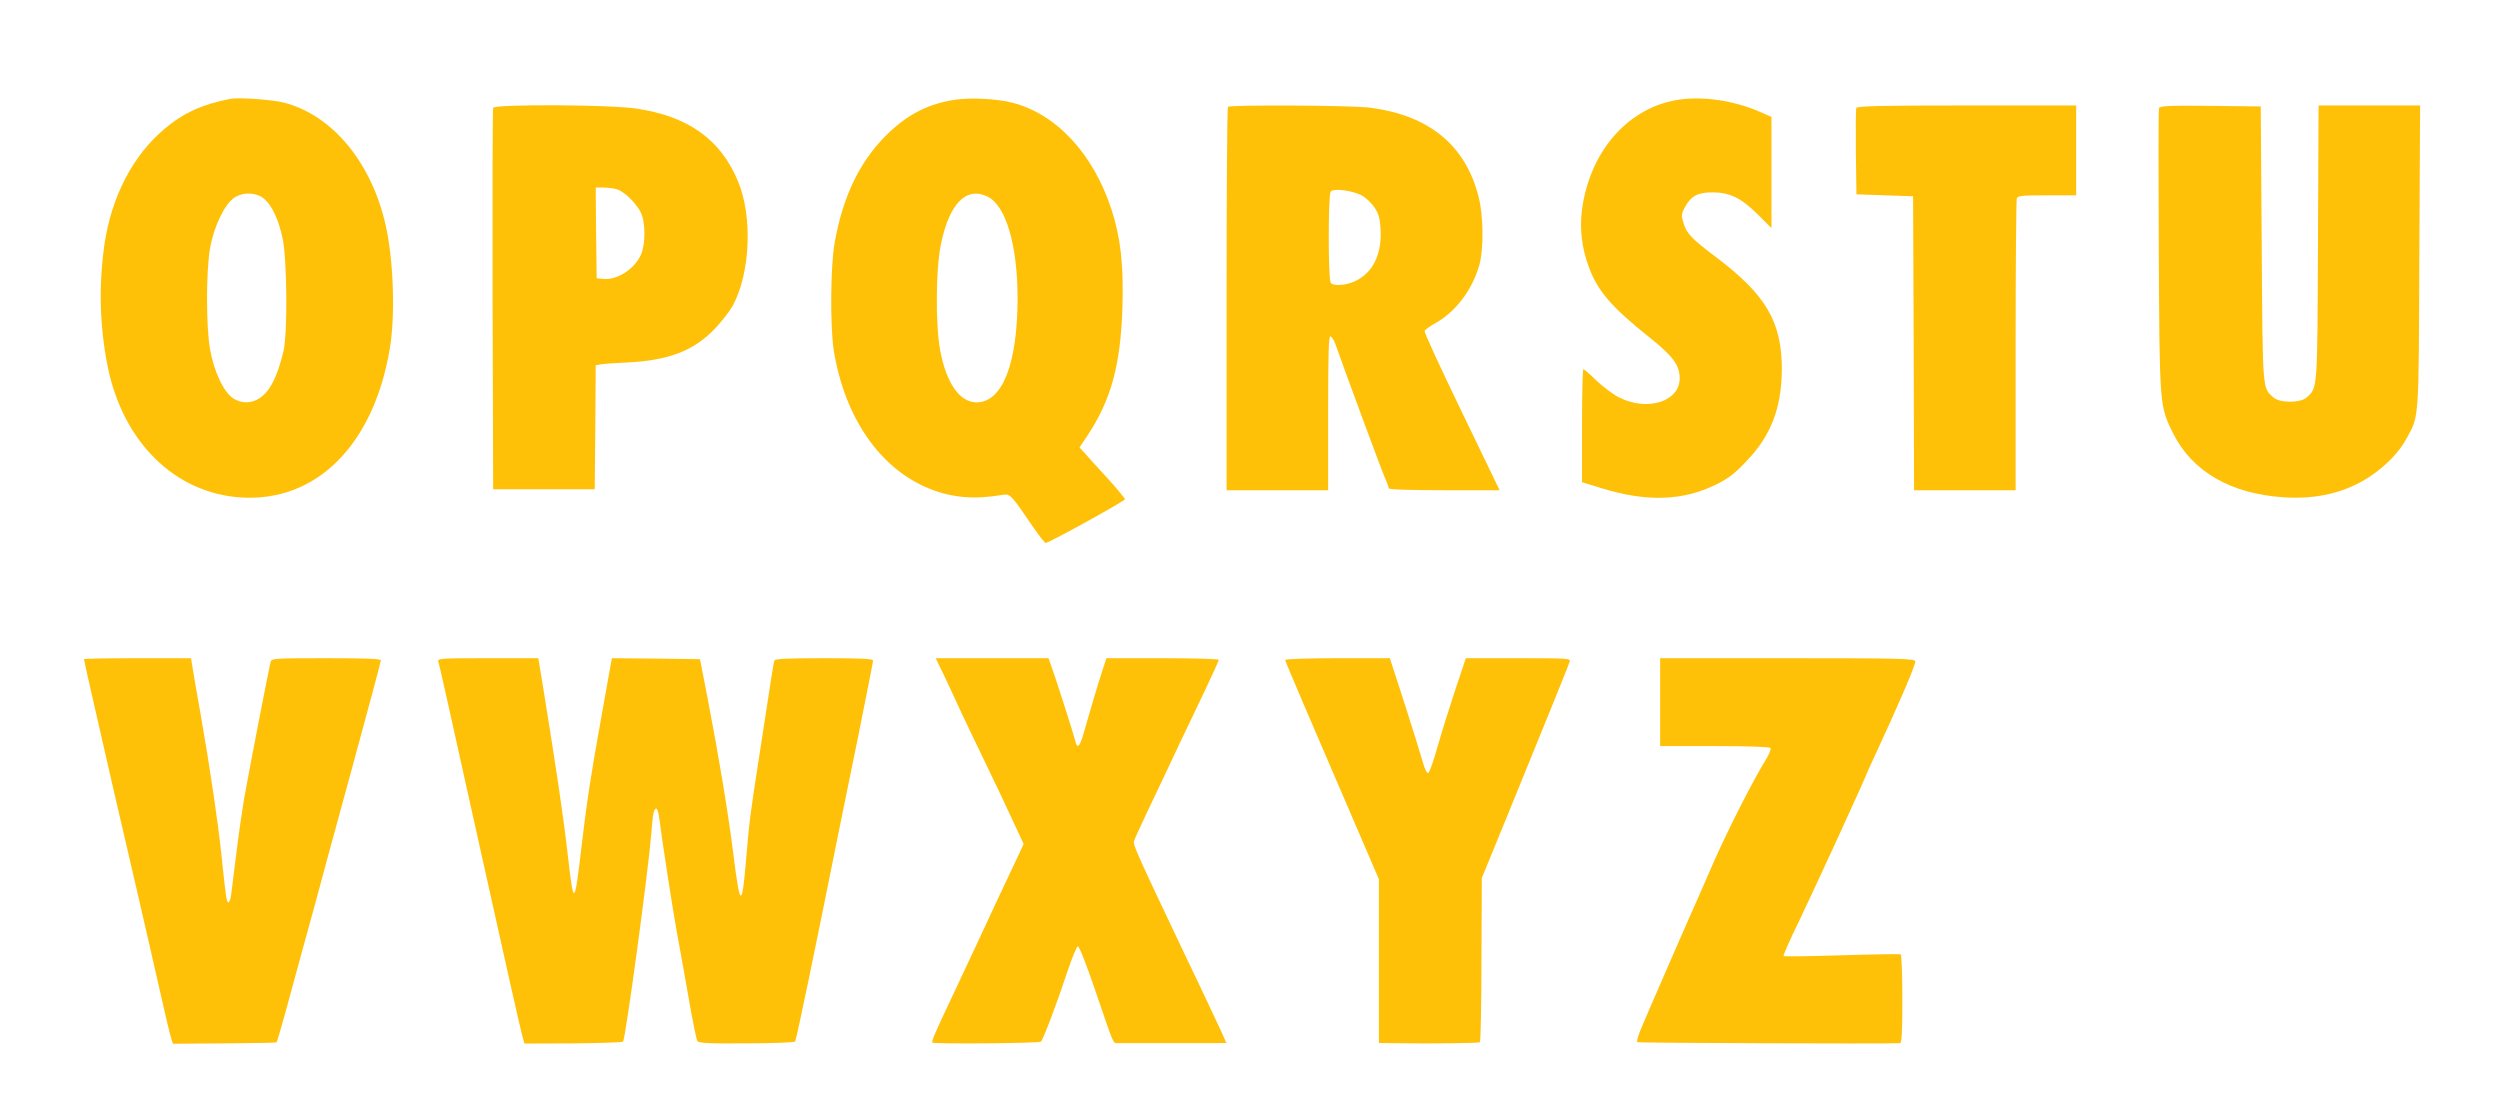 <?xml version="1.0" standalone="no"?>
<!DOCTYPE svg PUBLIC "-//W3C//DTD SVG 20010904//EN"
 "http://www.w3.org/TR/2001/REC-SVG-20010904/DTD/svg10.dtd">
<svg version="1.0" xmlns="http://www.w3.org/2000/svg"
 width="1280pt" height="570pt" viewBox="0 0 1280 570"
 preserveAspectRatio="xMidYMid meet">
<g transform="translate(0,570) scale(0.1,-0.1)"
fill="#ffc107" stroke="none">
<path d="M1180 5194 c-144 -28 -241 -72 -338 -154 -162 -136 -271 -347 -307
-590 -30 -210 -25 -420 16 -625 78 -388 343 -649 681 -672 386 -25 679 266
763 757 30 171 20 461 -21 640 -73 320 -273 560 -518 624 -60 16 -233 28 -276
20z m176 -515 c39 -36 71 -106 91 -200 23 -107 26 -491 4 -579 -25 -103 -54
-171 -90 -211 -47 -52 -110 -63 -165 -30 -50 31 -101 139 -121 255 -20 117
-20 394 0 512 19 112 74 228 125 262 46 31 118 27 156 -9z"/>
<path d="M4895 5190 c-142 -20 -252 -77 -360 -185 -135 -135 -221 -315 -262
-550 -21 -121 -23 -429 -4 -550 56 -345 238 -607 492 -708 114 -46 231 -55
370 -31 41 7 44 4 159 -165 30 -44 59 -81 64 -81 16 0 406 215 406 224 0 4
-41 54 -92 110 -51 55 -103 113 -116 128 l-25 27 39 58 c123 185 172 364 181
663 6 215 -9 354 -57 500 -93 283 -281 486 -506 544 -76 20 -211 27 -289 16z
m160 -496 c95 -45 155 -248 155 -524 -1 -334 -78 -530 -210 -530 -86 0 -155
98 -186 265 -25 134 -23 419 4 547 43 206 129 294 237 242z"/>
<path d="M8574 5186 c-250 -48 -438 -271 -475 -566 -11 -94 0 -190 35 -285 45
-124 117 -208 312 -363 120 -96 154 -142 154 -209 0 -119 -165 -171 -310 -98
-30 15 -82 54 -116 86 -33 33 -64 59 -67 59 -4 0 -7 -130 -7 -290 l0 -289 98
-30 c231 -72 417 -66 588 18 64 32 97 57 156 120 126 131 180 273 181 471 0
243 -82 382 -339 575 -125 95 -149 119 -166 178 -10 34 -9 44 8 75 32 59 66
77 142 77 89 0 148 -29 235 -116 l67 -67 0 285 0 284 -56 25 c-141 62 -308 85
-440 60z"/>
<path d="M2525 5148 c-3 -7 -4 -449 -3 -983 l3 -970 260 0 260 0 3 317 2 318
23 4 c12 3 74 7 137 10 213 10 345 61 452 175 35 37 75 89 90 116 90 168 102
455 27 636 -88 214 -255 334 -521 373 -138 21 -726 23 -733 4z m626 -415 c45
-9 121 -86 137 -139 15 -51 15 -126 1 -177 -22 -81 -121 -153 -200 -145 l-34
3 -3 233 -2 232 34 0 c18 0 49 -3 67 -7z"/>
<path d="M6287 5153 c-4 -3 -7 -447 -7 -985 l0 -978 260 0 260 0 0 396 c0 310
3 395 12 392 7 -3 18 -20 25 -39 38 -110 238 -651 254 -686 11 -24 19 -47 19
-53 0 -6 99 -10 284 -10 l284 0 -194 402 c-107 221 -193 407 -190 413 2 7 28
26 58 42 103 59 185 168 222 295 23 81 22 253 -4 352 -67 264 -256 418 -560
455 -92 12 -712 15 -723 4z m684 -453 c21 -11 51 -39 66 -62 23 -35 29 -55 32
-120 5 -125 -43 -218 -134 -259 -46 -21 -110 -25 -122 -6 -13 19 -13 450 0
466 15 18 106 7 158 -19z"/>
<path d="M9504 5147 c-2 -7 -3 -109 -2 -227 l3 -215 145 -5 145 -5 3 -752 2
-753 260 0 260 0 0 739 c0 407 3 746 6 755 5 14 28 16 155 16 l149 0 0 230 0
230 -560 0 c-445 0 -562 -3 -566 -13z"/>
<path d="M11054 5146 c-3 -7 -3 -337 -1 -732 4 -802 4 -792 74 -934 97 -194
294 -308 563 -326 171 -12 321 24 445 107 85 57 148 123 189 198 62 115 60 83
63 929 l4 772 -260 0 -260 0 -3 -702 c-3 -762 -2 -743 -58 -793 -32 -29 -138
-29 -170 0 -57 52 -55 20 -60 785 l-5 705 -258 3 c-214 2 -258 0 -263 -12z"/>
<path d="M430 2325 c0 -7 59 -266 154 -680 47 -203 99 -428 116 -500 16 -71
47 -206 69 -300 21 -93 51 -224 66 -290 15 -66 32 -138 38 -159 l12 -40 264 2
c145 1 265 3 267 5 2 2 24 75 48 163 24 87 65 238 91 334 27 96 56 204 66 240
9 36 87 322 173 636 86 314 156 576 156 583 0 8 -78 11 -279 11 -258 0 -280
-1 -285 -17 -7 -23 -112 -566 -137 -707 -10 -60 -28 -184 -39 -275 -11 -91
-23 -185 -26 -208 -3 -24 -9 -43 -14 -43 -10 0 -13 20 -36 240 -18 173 -57
437 -108 730 -19 107 -38 214 -41 238 l-7 42 -274 0 c-151 0 -274 -2 -274 -5z"/>
<path d="M2244 2312 c6 -16 42 -179 220 -982 129 -582 197 -883 209 -929 l12
-44 249 1 c137 1 252 5 256 9 13 14 131 887 145 1068 7 98 13 125 25 125 5 0
12 -21 15 -47 20 -152 69 -467 90 -583 26 -140 38 -210 75 -420 13 -69 26
-131 30 -139 6 -12 51 -14 250 -13 134 0 246 5 251 9 6 7 106 488 224 1078 14
66 58 287 100 490 41 204 75 376 75 383 0 9 -57 12 -250 12 -191 0 -252 -3
-255 -12 -3 -7 -11 -56 -19 -108 -8 -52 -35 -228 -60 -390 -48 -311 -49 -322
-66 -520 -21 -253 -31 -249 -65 26 -27 214 -73 492 -133 804 l-38 195 -226 3
-225 2 -6 -32 c-3 -18 -24 -136 -47 -263 -56 -310 -76 -442 -105 -689 -33
-282 -38 -285 -66 -41 -23 208 -59 448 -135 918 l-18 107 -259 0 c-242 0 -258
-1 -253 -18z"/>
<path d="M4847 2213 c30 -65 66 -140 78 -168 13 -27 64 -135 115 -240 51 -104
116 -243 146 -308 l55 -118 -24 -52 c-14 -29 -58 -124 -100 -212 -97 -209
-133 -285 -229 -490 -102 -215 -120 -257 -114 -263 9 -8 548 -4 556 5 12 12
86 209 135 358 24 72 48 130 54 130 7 0 47 -103 90 -230 96 -281 89 -265 112
-266 25 0 387 0 484 0 l74 1 -28 63 c-16 34 -59 125 -95 202 -37 77 -76 158
-86 180 -242 509 -270 570 -264 588 3 11 33 76 66 146 33 69 75 158 93 196 34
74 87 184 204 429 39 82 71 153 71 158 0 4 -129 8 -288 8 l-287 0 -22 -67
c-22 -67 -66 -215 -97 -325 -18 -63 -32 -74 -41 -30 -6 27 -107 343 -127 395
l-10 27 -289 0 -288 0 56 -117z"/>
<path d="M6580 2321 c0 -7 124 -297 416 -974 l64 -149 0 -419 0 -419 58 -1
c242 -3 454 0 459 5 4 4 8 194 8 424 l2 417 121 295 c229 562 324 795 329 813
5 16 -12 17 -264 17 l-268 0 -54 -162 c-30 -90 -71 -221 -91 -292 -20 -72 -41
-131 -48 -134 -6 -2 -18 21 -27 55 -9 32 -50 165 -92 296 l-77 237 -268 0
c-147 0 -268 -4 -268 -9z"/>
<path d="M8500 2105 l0 -225 279 0 c180 0 282 -4 286 -10 4 -6 -8 -34 -26 -63
-61 -98 -190 -352 -261 -512 -38 -88 -76 -173 -83 -190 -30 -65 -273 -623
-295 -677 -13 -32 -21 -61 -17 -64 4 -4 1255 -9 1345 -5 9 1 12 53 12 225 0
124 -4 227 -8 230 -4 2 -140 0 -301 -5 -162 -5 -296 -7 -299 -4 -3 3 33 85 81
183 74 153 347 748 347 757 0 1 20 45 44 96 125 270 207 461 202 474 -5 13
-93 15 -656 15 l-650 0 0 -225z"/>
</g>
</svg>
